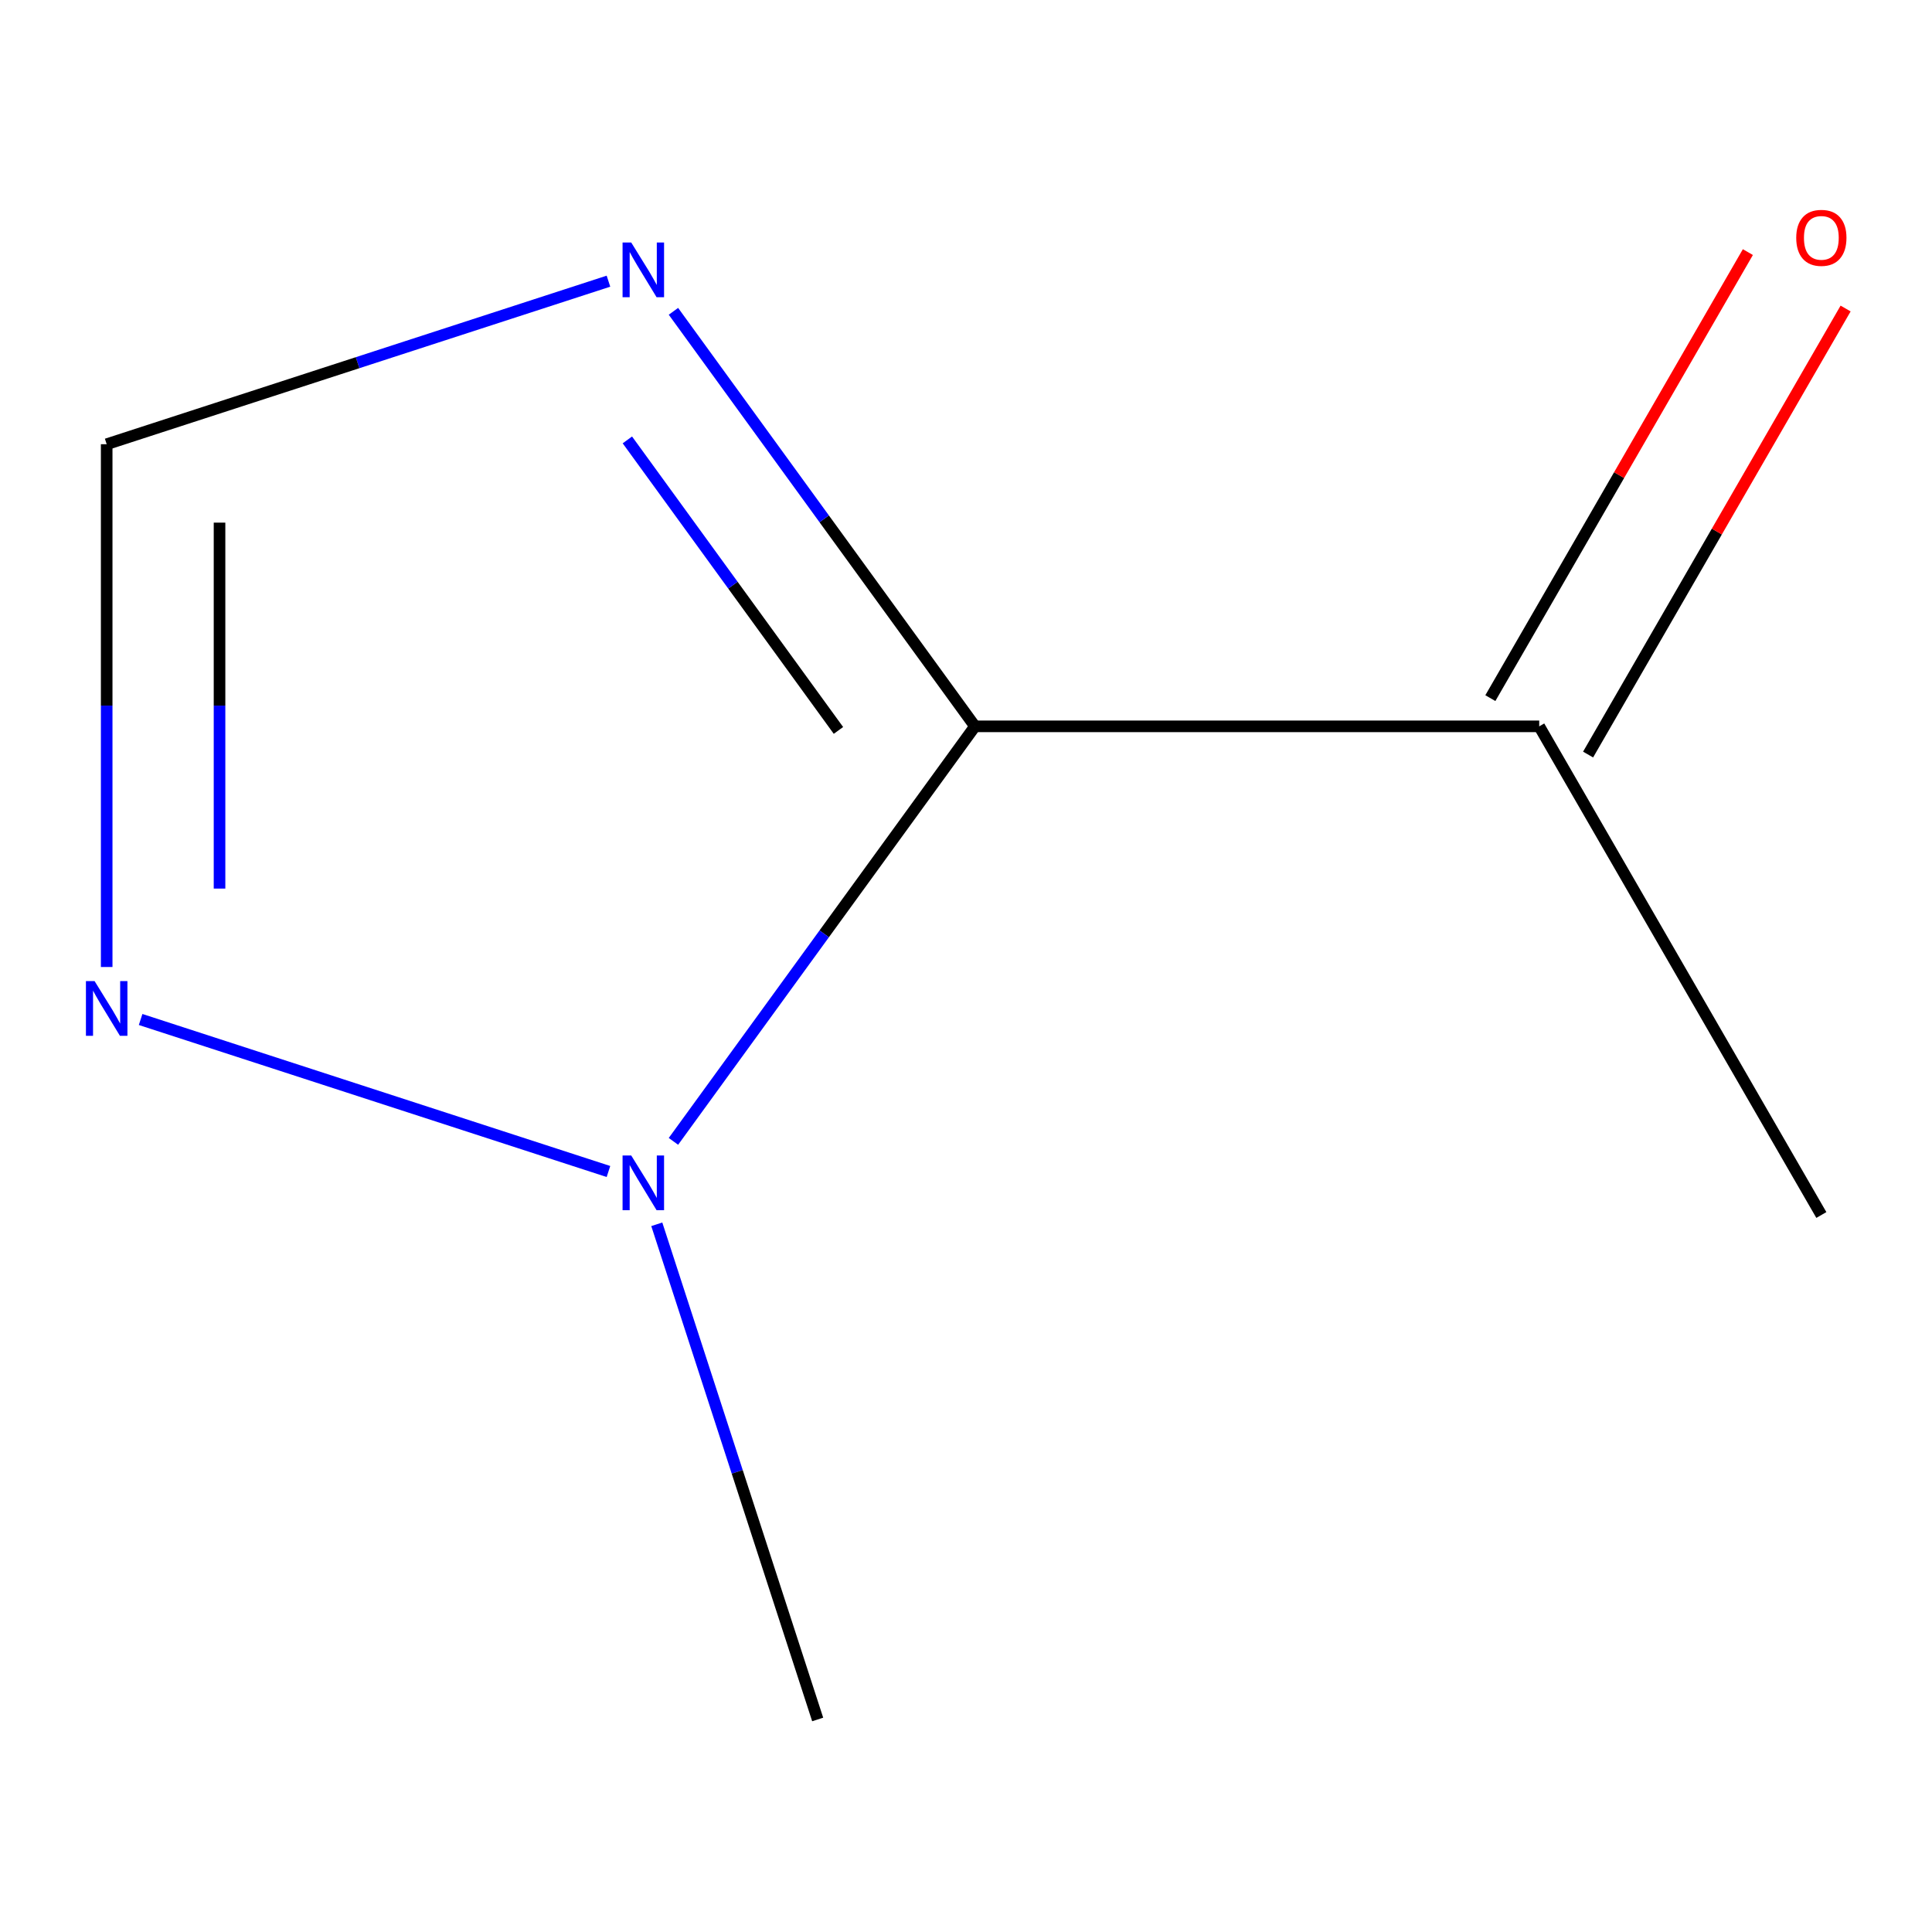 <?xml version='1.0' encoding='iso-8859-1'?>
<svg version='1.1' baseProfile='full'
              xmlns='http://www.w3.org/2000/svg'
                      xmlns:rdkit='http://www.rdkit.org/xml'
                      xmlns:xlink='http://www.w3.org/1999/xlink'
                  xml:space='preserve'
width='1000px' height='1000px' viewBox='0 0 1000 1000'>
<!-- END OF HEADER -->
<rect style='opacity:1.0;fill:#FFFFFF;stroke:none' width='1000' height='1000' x='0' y='0'> </rect>
<path class='bond-0' d='M 504.645,375.953 L 426.608,268.545' style='fill:none;fill-rule:evenodd;stroke:#000000;stroke-width:6px;stroke-linecap:butt;stroke-linejoin:miter;stroke-opacity:1' />
<path class='bond-0' d='M 426.608,268.545 L 348.572,161.137' style='fill:none;fill-rule:evenodd;stroke:#0000FF;stroke-width:6px;stroke-linecap:butt;stroke-linejoin:miter;stroke-opacity:1' />
<path class='bond-0' d='M 433.978,378.064 L 379.353,302.878' style='fill:none;fill-rule:evenodd;stroke:#000000;stroke-width:6px;stroke-linecap:butt;stroke-linejoin:miter;stroke-opacity:1' />
<path class='bond-0' d='M 379.353,302.878 L 324.727,227.693' style='fill:none;fill-rule:evenodd;stroke:#0000FF;stroke-width:6px;stroke-linecap:butt;stroke-linejoin:miter;stroke-opacity:1' />
<path class='bond-1' d='M 504.645,375.953 L 426.608,483.361' style='fill:none;fill-rule:evenodd;stroke:#000000;stroke-width:6px;stroke-linecap:butt;stroke-linejoin:miter;stroke-opacity:1' />
<path class='bond-1' d='M 426.608,483.361 L 348.572,590.77' style='fill:none;fill-rule:evenodd;stroke:#0000FF;stroke-width:6px;stroke-linecap:butt;stroke-linejoin:miter;stroke-opacity:1' />
<path class='bond-4' d='M 504.645,375.953 L 796.7,375.953' style='fill:none;fill-rule:evenodd;stroke:#000000;stroke-width:6px;stroke-linecap:butt;stroke-linejoin:miter;stroke-opacity:1' />
<path class='bond-3' d='M 314.938,145.538 L 185.078,187.732' style='fill:none;fill-rule:evenodd;stroke:#0000FF;stroke-width:6px;stroke-linecap:butt;stroke-linejoin:miter;stroke-opacity:1' />
<path class='bond-3' d='M 185.078,187.732 L 55.218,229.926' style='fill:none;fill-rule:evenodd;stroke:#000000;stroke-width:6px;stroke-linecap:butt;stroke-linejoin:miter;stroke-opacity:1' />
<path class='bond-2' d='M 314.938,606.369 L 72.785,527.689' style='fill:none;fill-rule:evenodd;stroke:#0000FF;stroke-width:6px;stroke-linecap:butt;stroke-linejoin:miter;stroke-opacity:1' />
<path class='bond-6' d='M 339.952,633.692 L 381.591,761.842' style='fill:none;fill-rule:evenodd;stroke:#0000FF;stroke-width:6px;stroke-linecap:butt;stroke-linejoin:miter;stroke-opacity:1' />
<path class='bond-6' d='M 381.591,761.842 L 423.229,889.992' style='fill:none;fill-rule:evenodd;stroke:#000000;stroke-width:6px;stroke-linecap:butt;stroke-linejoin:miter;stroke-opacity:1' />
<path class='bond-8' d='M 55.218,500.52 L 55.218,365.223' style='fill:none;fill-rule:evenodd;stroke:#0000FF;stroke-width:6px;stroke-linecap:butt;stroke-linejoin:miter;stroke-opacity:1' />
<path class='bond-8' d='M 55.218,365.223 L 55.218,229.926' style='fill:none;fill-rule:evenodd;stroke:#000000;stroke-width:6px;stroke-linecap:butt;stroke-linejoin:miter;stroke-opacity:1' />
<path class='bond-8' d='M 113.629,459.93 L 113.629,365.223' style='fill:none;fill-rule:evenodd;stroke:#0000FF;stroke-width:6px;stroke-linecap:butt;stroke-linejoin:miter;stroke-opacity:1' />
<path class='bond-8' d='M 113.629,365.223 L 113.629,270.515' style='fill:none;fill-rule:evenodd;stroke:#000000;stroke-width:6px;stroke-linecap:butt;stroke-linejoin:miter;stroke-opacity:1' />
<path class='bond-5' d='M 821.993,390.556 L 888.638,275.123' style='fill:none;fill-rule:evenodd;stroke:#000000;stroke-width:6px;stroke-linecap:butt;stroke-linejoin:miter;stroke-opacity:1' />
<path class='bond-5' d='M 888.638,275.123 L 955.283,159.69' style='fill:none;fill-rule:evenodd;stroke:#FF0000;stroke-width:6px;stroke-linecap:butt;stroke-linejoin:miter;stroke-opacity:1' />
<path class='bond-5' d='M 771.407,361.351 L 838.052,245.918' style='fill:none;fill-rule:evenodd;stroke:#000000;stroke-width:6px;stroke-linecap:butt;stroke-linejoin:miter;stroke-opacity:1' />
<path class='bond-5' d='M 838.052,245.918 L 904.698,130.485' style='fill:none;fill-rule:evenodd;stroke:#FF0000;stroke-width:6px;stroke-linecap:butt;stroke-linejoin:miter;stroke-opacity:1' />
<path class='bond-7' d='M 796.7,375.953 L 942.727,628.881' style='fill:none;fill-rule:evenodd;stroke:#000000;stroke-width:6px;stroke-linecap:butt;stroke-linejoin:miter;stroke-opacity:1' />
<path  class='atom-1' d='M 326.719 125.516
L 335.999 140.516
Q 336.919 141.996, 338.399 144.676
Q 339.879 147.356, 339.959 147.516
L 339.959 125.516
L 343.719 125.516
L 343.719 153.836
L 339.839 153.836
L 329.879 137.436
Q 328.719 135.516, 327.479 133.316
Q 326.279 131.116, 325.919 130.436
L 325.919 153.836
L 322.239 153.836
L 322.239 125.516
L 326.719 125.516
' fill='#0000FF'/>
<path  class='atom-2' d='M 326.719 598.071
L 335.999 613.071
Q 336.919 614.551, 338.399 617.231
Q 339.879 619.911, 339.959 620.071
L 339.959 598.071
L 343.719 598.071
L 343.719 626.391
L 339.839 626.391
L 329.879 609.991
Q 328.719 608.071, 327.479 605.871
Q 326.279 603.671, 325.919 602.991
L 325.919 626.391
L 322.239 626.391
L 322.239 598.071
L 326.719 598.071
' fill='#0000FF'/>
<path  class='atom-3' d='M 48.958 507.821
L 58.238 522.821
Q 59.158 524.301, 60.638 526.981
Q 62.118 529.661, 62.198 529.821
L 62.198 507.821
L 65.958 507.821
L 65.958 536.141
L 62.078 536.141
L 52.118 519.741
Q 50.958 517.821, 49.718 515.621
Q 48.518 513.421, 48.158 512.741
L 48.158 536.141
L 44.478 536.141
L 44.478 507.821
L 48.958 507.821
' fill='#0000FF'/>
<path  class='atom-6' d='M 929.727 123.106
Q 929.727 116.306, 933.087 112.506
Q 936.447 108.706, 942.727 108.706
Q 949.007 108.706, 952.367 112.506
Q 955.727 116.306, 955.727 123.106
Q 955.727 129.986, 952.327 133.906
Q 948.927 137.786, 942.727 137.786
Q 936.487 137.786, 933.087 133.906
Q 929.727 130.026, 929.727 123.106
M 942.727 134.586
Q 947.047 134.586, 949.367 131.706
Q 951.727 128.786, 951.727 123.106
Q 951.727 117.546, 949.367 114.746
Q 947.047 111.906, 942.727 111.906
Q 938.407 111.906, 936.047 114.706
Q 933.727 117.506, 933.727 123.106
Q 933.727 128.826, 936.047 131.706
Q 938.407 134.586, 942.727 134.586
' fill='#FF0000'/>
</svg>

